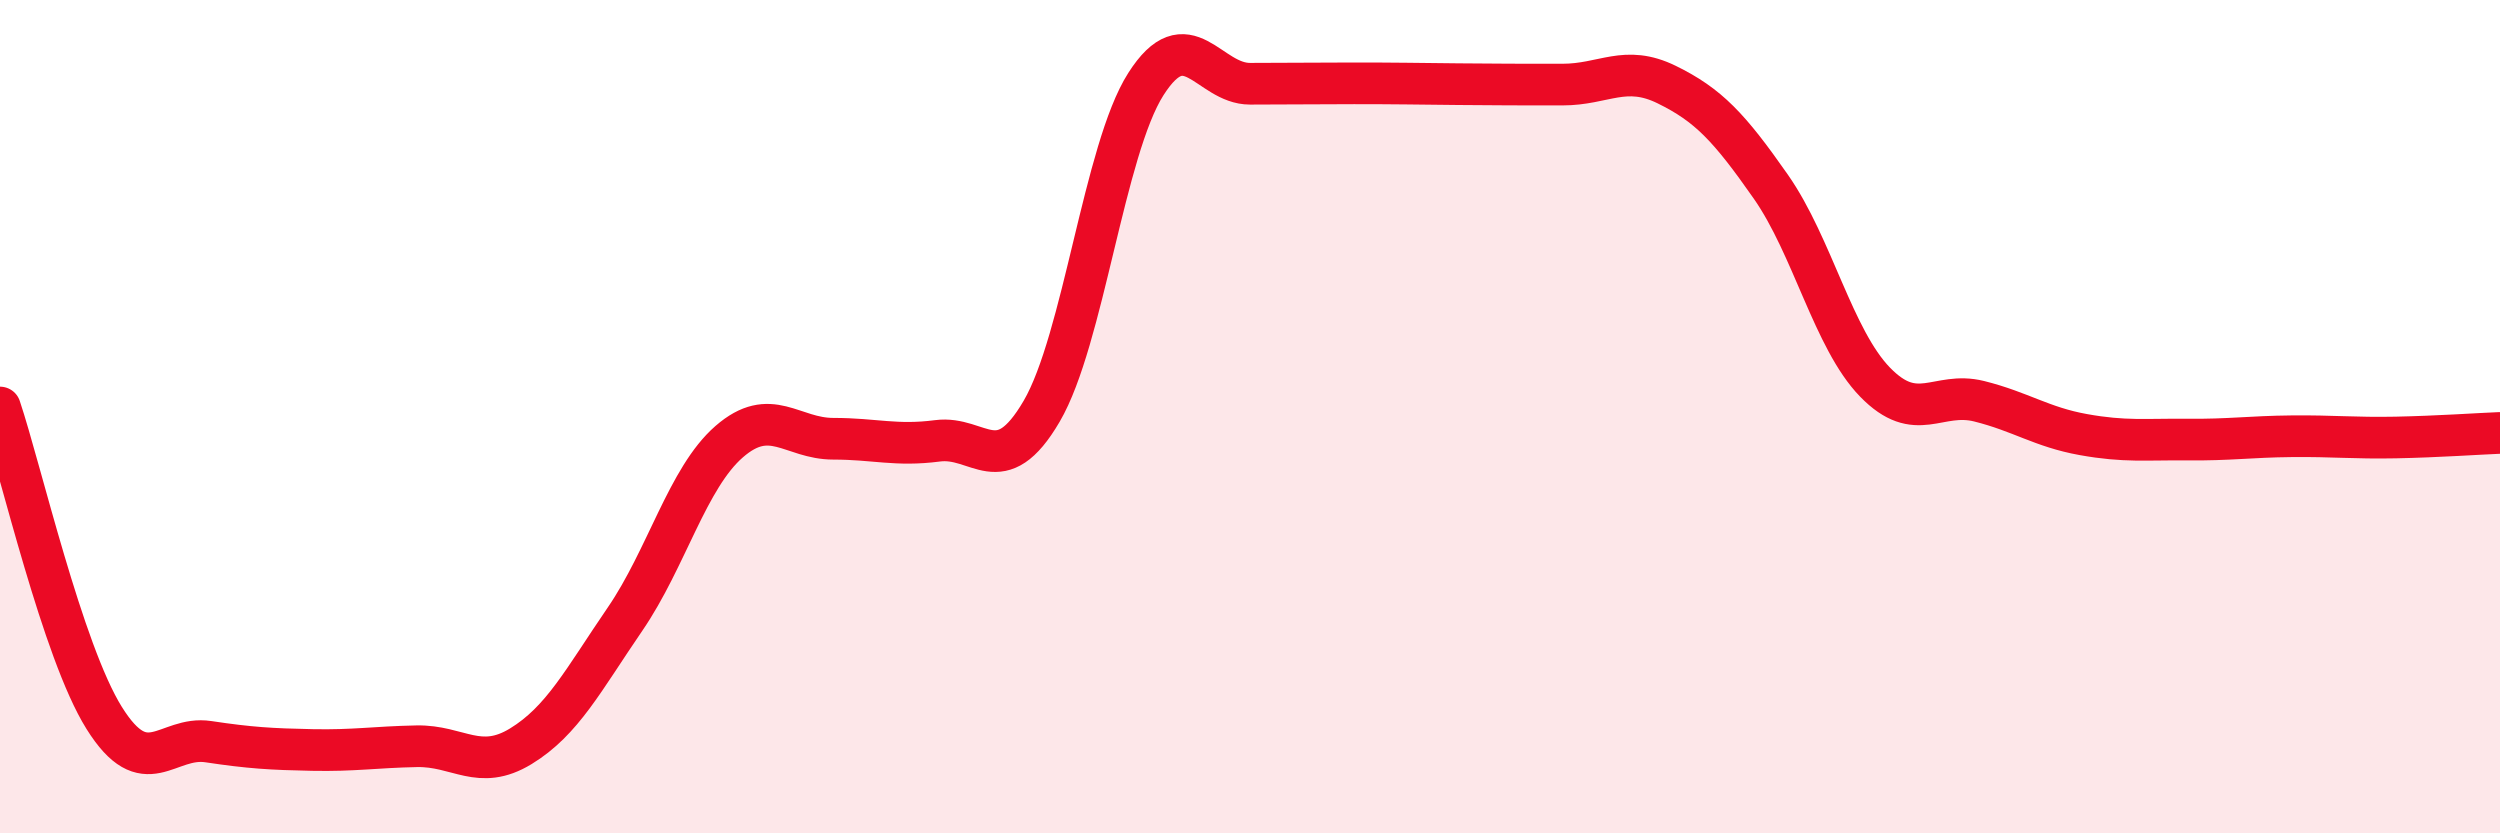 
    <svg width="60" height="20" viewBox="0 0 60 20" xmlns="http://www.w3.org/2000/svg">
      <path
        d="M 0,9.78 C 0.5,11.27 1.5,15.63 2.5,17.23 C 3.5,18.83 4,17.65 5,17.8 C 6,17.95 6.5,17.98 7.5,18 C 8.5,18.02 9,17.93 10,17.91 C 11,17.89 11.5,18.52 12.5,17.91 C 13.5,17.3 14,16.32 15,14.86 C 16,13.4 16.5,11.47 17.5,10.6 C 18.5,9.73 19,10.53 20,10.53 C 21,10.53 21.5,10.71 22.5,10.58 C 23.5,10.45 24,11.58 25,9.87 C 26,8.16 26.5,3.59 27.5,2.02 C 28.5,0.45 29,2.01 30,2.01 C 31,2.01 31.5,2 32.5,2 C 33.5,2 34,2.01 35,2.02 C 36,2.03 36.5,2.03 37.5,2.03 C 38.5,2.03 39,1.54 40,2.03 C 41,2.52 41.5,3.05 42.5,4.48 C 43.5,5.91 44,8.14 45,9.17 C 46,10.2 46.5,9.38 47.5,9.63 C 48.5,9.88 49,10.25 50,10.43 C 51,10.61 51.5,10.54 52.5,10.55 C 53.5,10.56 54,10.48 55,10.47 C 56,10.46 56.5,10.52 57.5,10.5 C 58.5,10.48 59.5,10.41 60,10.39L60 20L0 20Z"
        fill="#EB0A25"
        opacity="0.1"
        stroke-linecap="round"
        stroke-linejoin="round"
      />
      <path
        d="M 0,9.78 C 0.5,11.27 1.5,15.63 2.5,17.23 C 3.5,18.83 4,17.65 5,17.8 C 6,17.95 6.5,17.98 7.5,18 C 8.5,18.02 9,17.93 10,17.91 C 11,17.89 11.5,18.52 12.5,17.91 C 13.5,17.3 14,16.32 15,14.86 C 16,13.4 16.5,11.47 17.5,10.6 C 18.5,9.73 19,10.53 20,10.53 C 21,10.53 21.5,10.71 22.5,10.58 C 23.5,10.45 24,11.58 25,9.87 C 26,8.16 26.5,3.59 27.5,2.02 C 28.5,0.45 29,2.01 30,2.01 C 31,2.01 31.5,2 32.5,2 C 33.5,2 34,2.01 35,2.02 C 36,2.03 36.5,2.03 37.5,2.03 C 38.5,2.03 39,1.54 40,2.03 C 41,2.52 41.5,3.05 42.5,4.48 C 43.5,5.91 44,8.14 45,9.17 C 46,10.2 46.5,9.38 47.5,9.63 C 48.5,9.88 49,10.25 50,10.43 C 51,10.61 51.5,10.54 52.5,10.55 C 53.5,10.56 54,10.48 55,10.47 C 56,10.46 56.5,10.52 57.5,10.5 C 58.5,10.48 59.5,10.41 60,10.39"
        stroke="#EB0A25"
        stroke-width="1"
        fill="none"
        stroke-linecap="round"
        stroke-linejoin="round"
      />
    </svg>
  